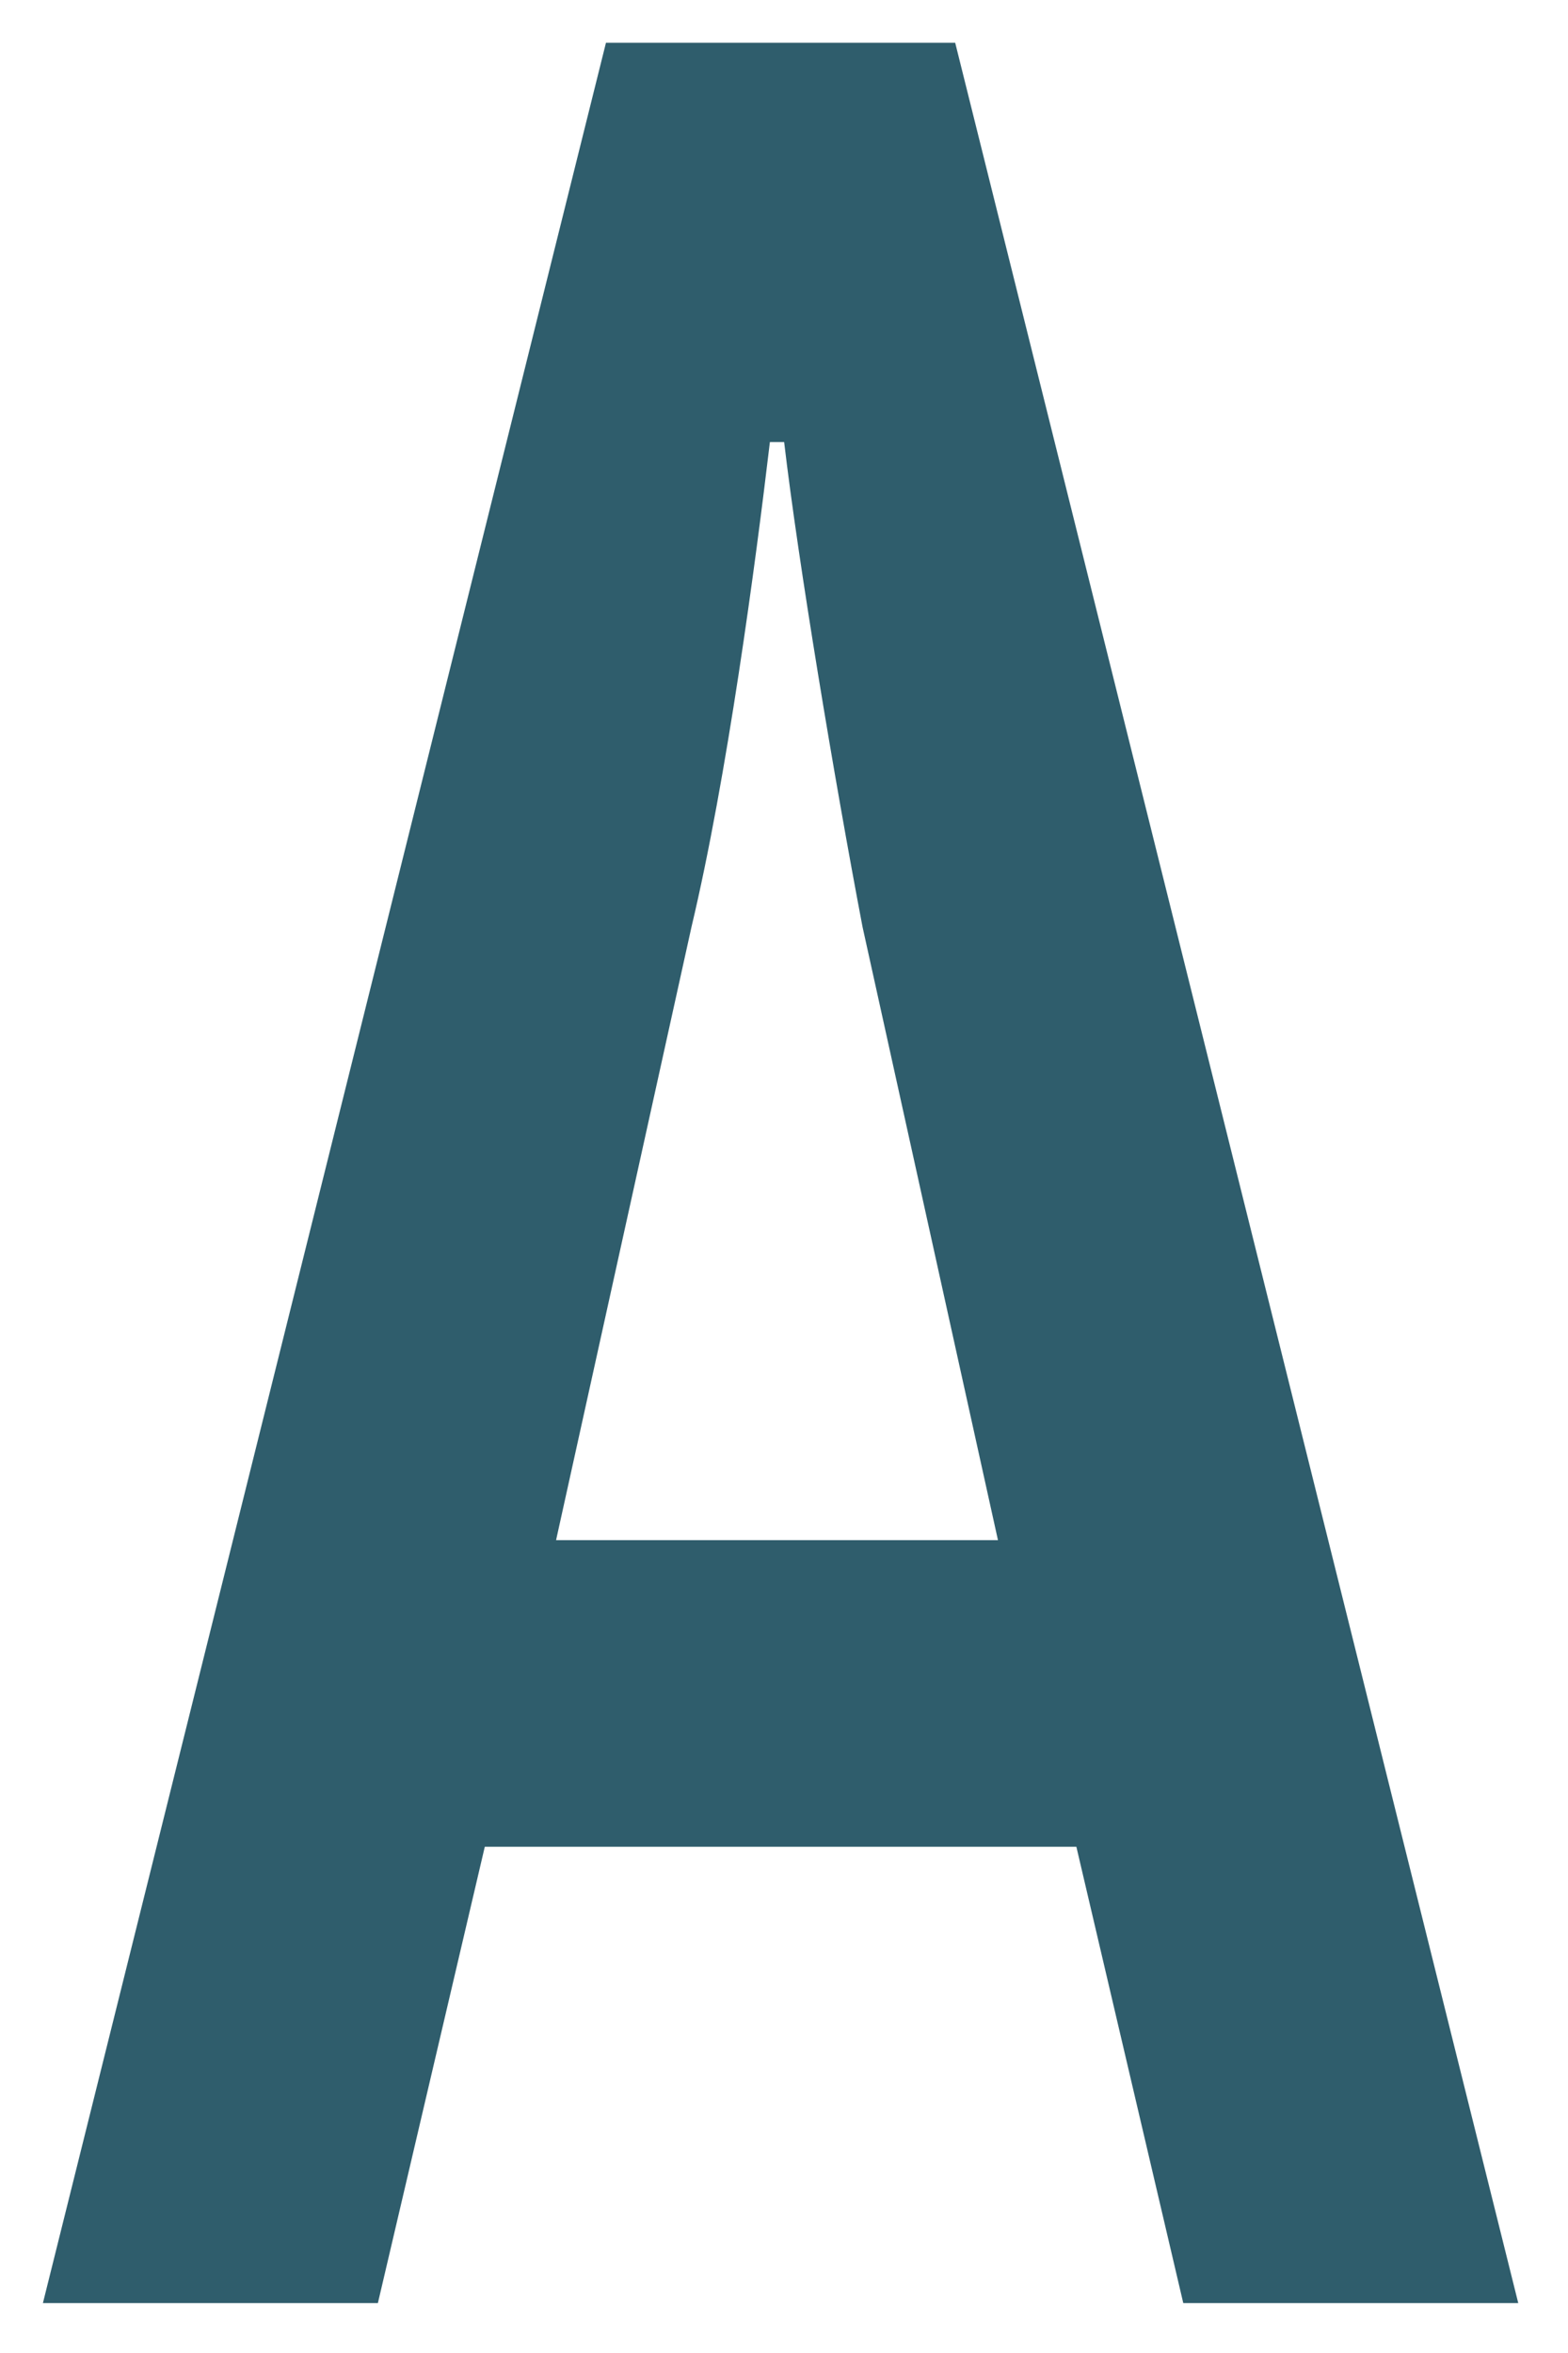 <?xml version="1.0" encoding="UTF-8"?> <svg xmlns="http://www.w3.org/2000/svg" width="22" height="33" viewBox="0 0 22 33" fill="none"> <path d="M15.102 25.9H6.802L5.302 32.3H0.602L8.502 0.6H13.402L21.302 32.3H16.602L15.102 25.9ZM14.002 21.6L12.102 13C11.702 10.9 11.202 7.9 11.002 6.2H10.802C10.601 7.9 10.202 10.9 9.702 13L7.802 21.6H14.002Z" fill="#2F5D6C"></path> </svg> 